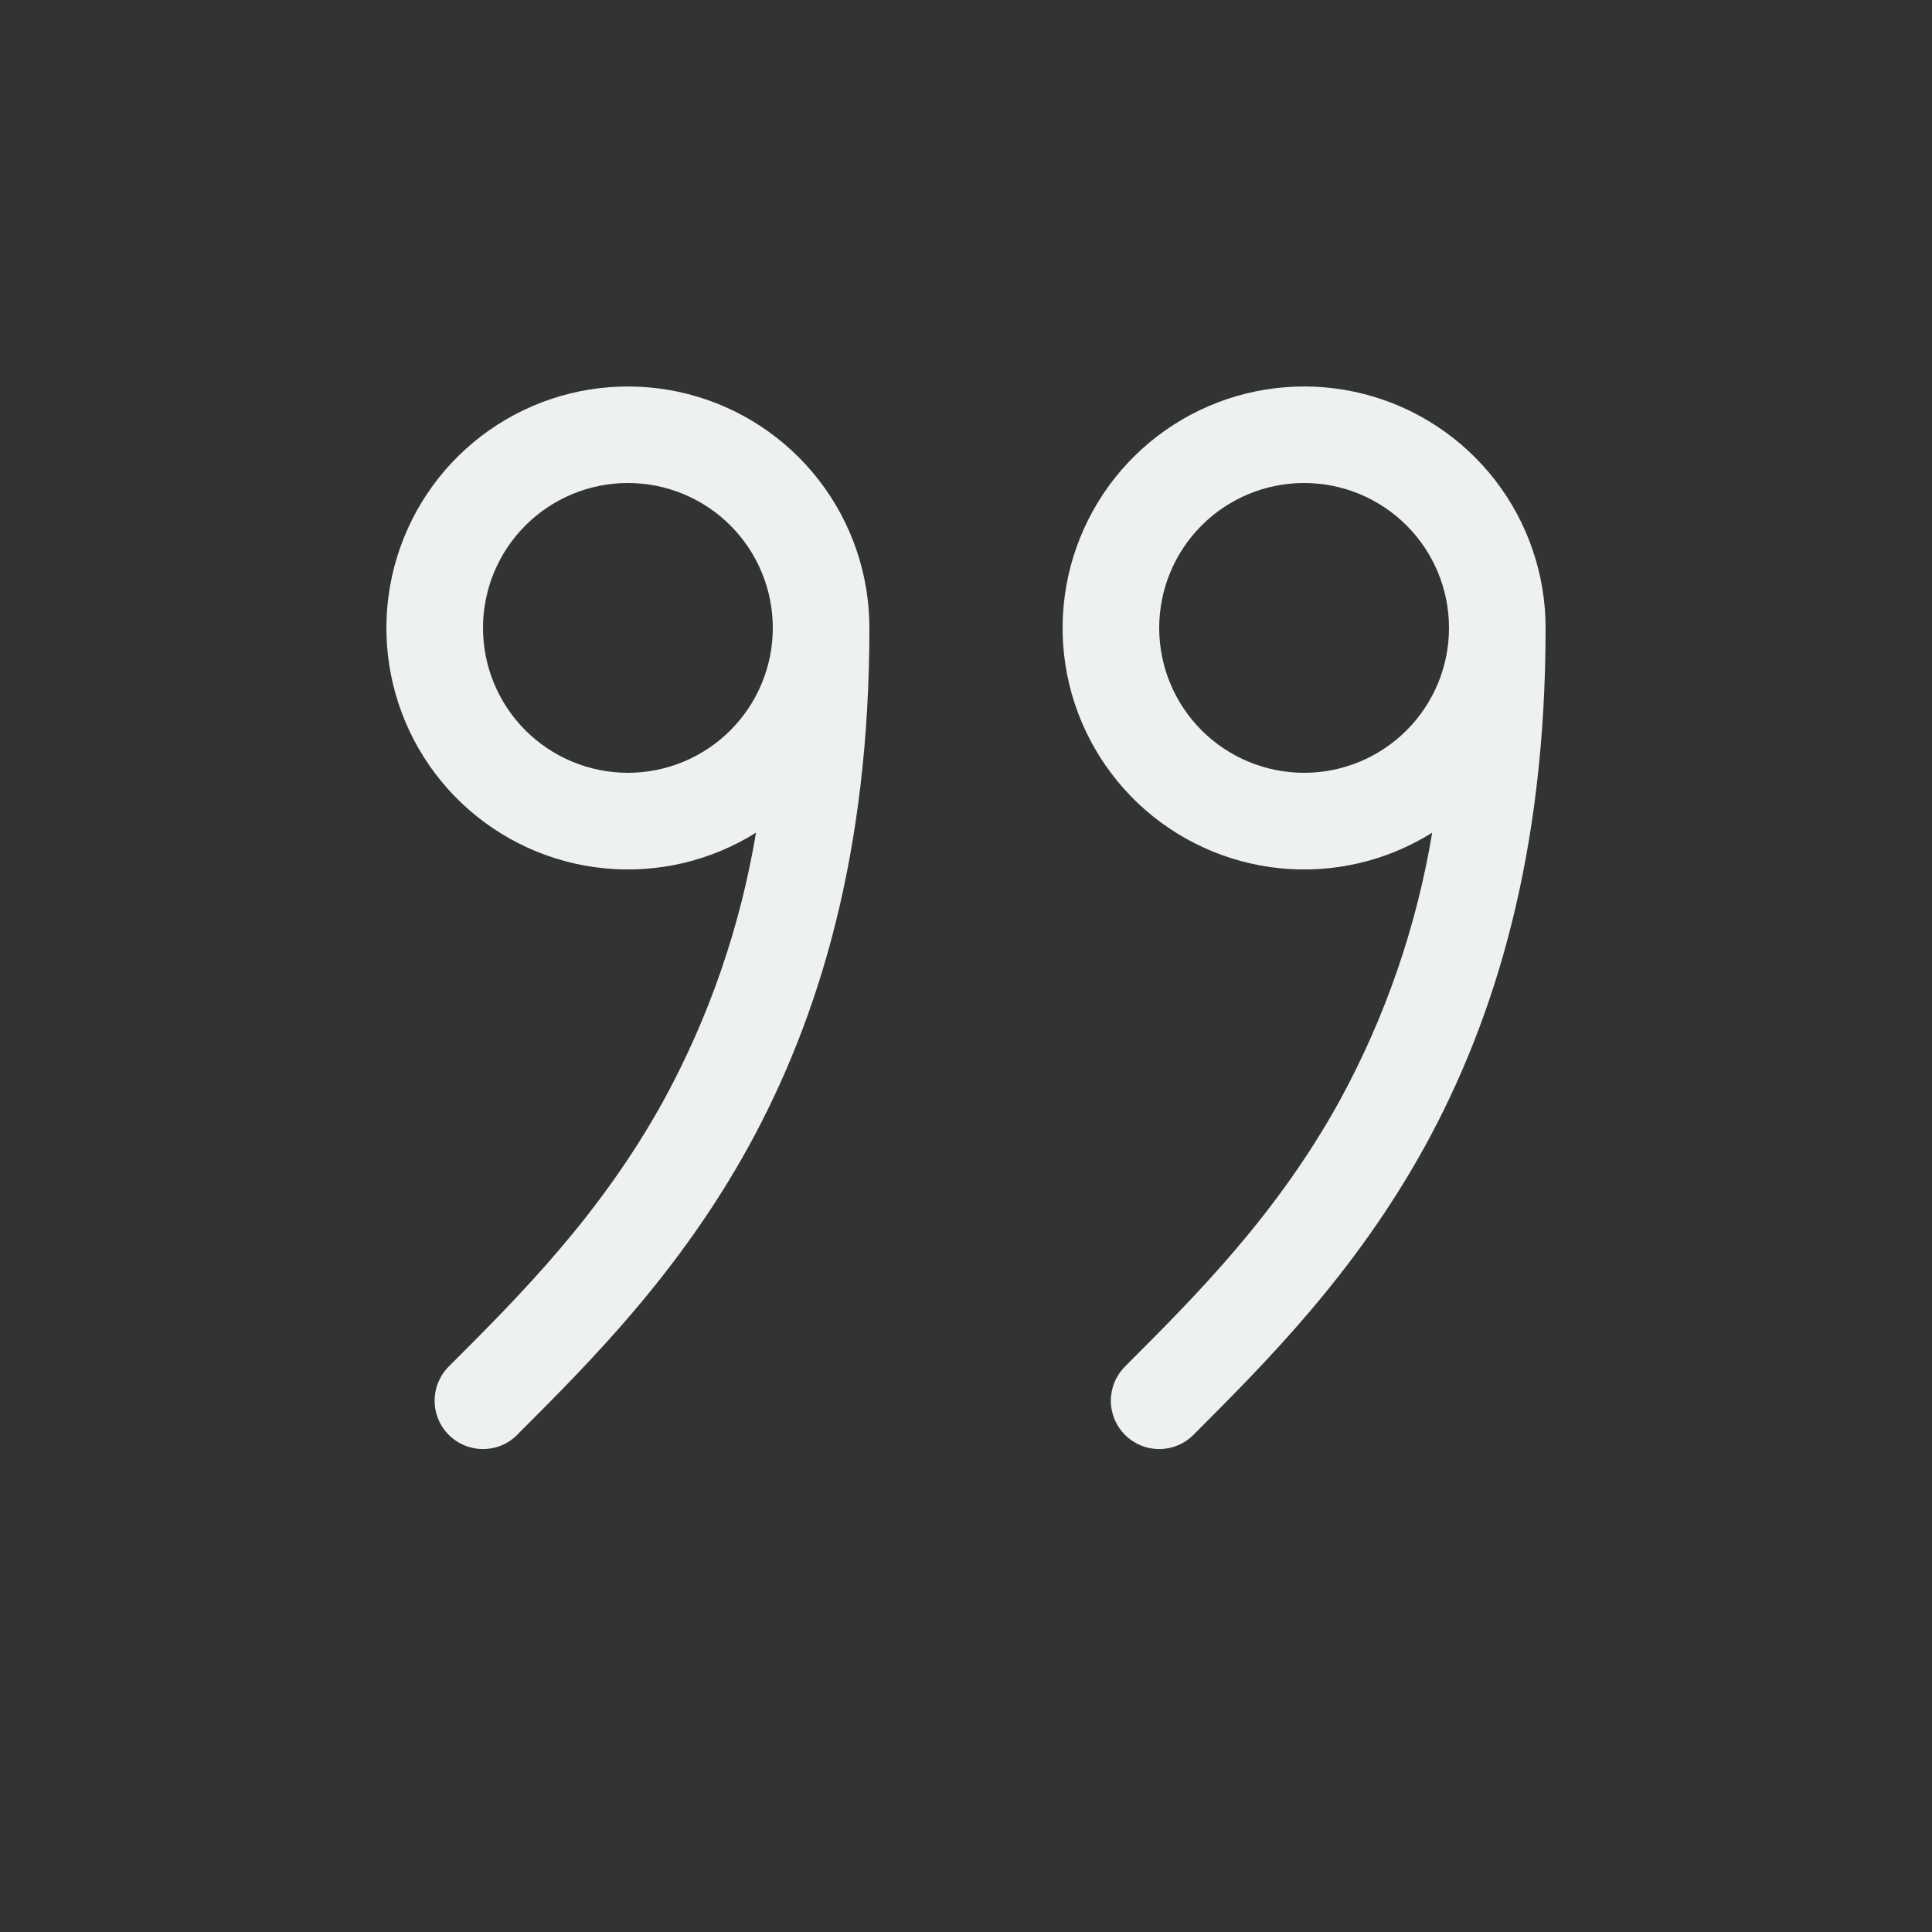 <?xml version="1.0" encoding="UTF-8"?> <svg xmlns="http://www.w3.org/2000/svg" width="61" height="61" viewBox="0 0 61 61" fill="none"><rect x="0" y="0" width="61" height="61" fill="#333333" stroke="none"/> <path d="M23.869 26.291C23.378 29.244 22.397 32.093 20.966 34.721C18.986 38.32 16.464 40.855 14.17 43.145C14.028 43.287 13.916 43.456 13.839 43.641C13.762 43.826 13.723 44.025 13.723 44.225C13.723 44.426 13.762 44.624 13.839 44.81C13.916 44.995 14.028 45.163 14.17 45.305C14.457 45.591 14.845 45.752 15.25 45.752C15.45 45.752 15.649 45.713 15.834 45.636C16.02 45.559 16.188 45.447 16.33 45.305L16.363 45.268C18.642 42.99 21.438 40.193 23.64 36.191C25.864 32.141 27.45 26.932 27.45 19.825C27.45 18.135 26.888 16.493 25.853 15.157C24.818 13.821 23.368 12.867 21.732 12.444C20.095 12.022 18.365 12.155 16.812 12.822C15.26 13.49 13.973 14.655 13.155 16.133C12.336 17.612 12.031 19.32 12.289 20.991C12.547 22.661 13.352 24.198 14.579 25.361C15.805 26.523 17.383 27.246 19.065 27.414C20.747 27.583 22.437 27.188 23.869 26.291ZM24.4 19.825C24.4 21.039 23.918 22.202 23.06 23.06C22.202 23.918 21.038 24.4 19.825 24.4C18.612 24.4 17.448 23.918 16.59 23.06C15.732 22.202 15.25 21.039 15.25 19.825C15.25 18.612 15.732 17.448 16.59 16.59C17.448 15.732 18.612 15.25 19.825 15.25C21.038 15.25 22.202 15.732 23.06 16.59C23.918 17.448 24.4 18.612 24.4 19.825Z" fill="#EDF1F0"></path> <path d="M45.219 26.291C44.728 29.244 43.747 32.093 42.316 34.721C40.336 38.32 37.814 40.855 35.52 43.145C35.379 43.287 35.266 43.456 35.189 43.641C35.113 43.826 35.073 44.025 35.073 44.225C35.073 44.426 35.113 44.624 35.189 44.81C35.266 44.995 35.379 45.163 35.52 45.305C35.662 45.447 35.831 45.559 36.016 45.636C36.201 45.713 36.4 45.752 36.6 45.752C36.801 45.752 36.999 45.713 37.184 45.636C37.37 45.559 37.538 45.447 37.68 45.305L37.716 45.268C39.992 42.99 42.788 40.193 44.991 36.191C47.214 32.141 48.8 26.932 48.8 19.825C48.8 18.135 48.238 16.493 47.203 15.157C46.168 13.821 44.718 12.867 43.082 12.444C41.445 12.022 39.715 12.155 38.163 12.822C36.61 13.49 35.323 14.655 34.505 16.133C33.686 17.612 33.382 19.32 33.639 20.991C33.897 22.661 34.703 24.198 35.929 25.361C37.156 26.523 38.733 27.246 40.415 27.414C42.097 27.583 43.787 27.188 45.219 26.291ZM41.175 24.4C39.962 24.4 38.798 23.918 37.94 23.06C37.082 22.202 36.6 21.039 36.6 19.825C36.6 18.612 37.082 17.448 37.94 16.59C38.798 15.732 39.962 15.25 41.175 15.25C42.388 15.25 43.552 15.732 44.41 16.59C45.268 17.448 45.75 18.612 45.75 19.825C45.75 21.039 45.268 22.202 44.41 23.06C43.552 23.918 42.388 24.4 41.175 24.4Z" fill="#EDF1F0"></path> </svg> 